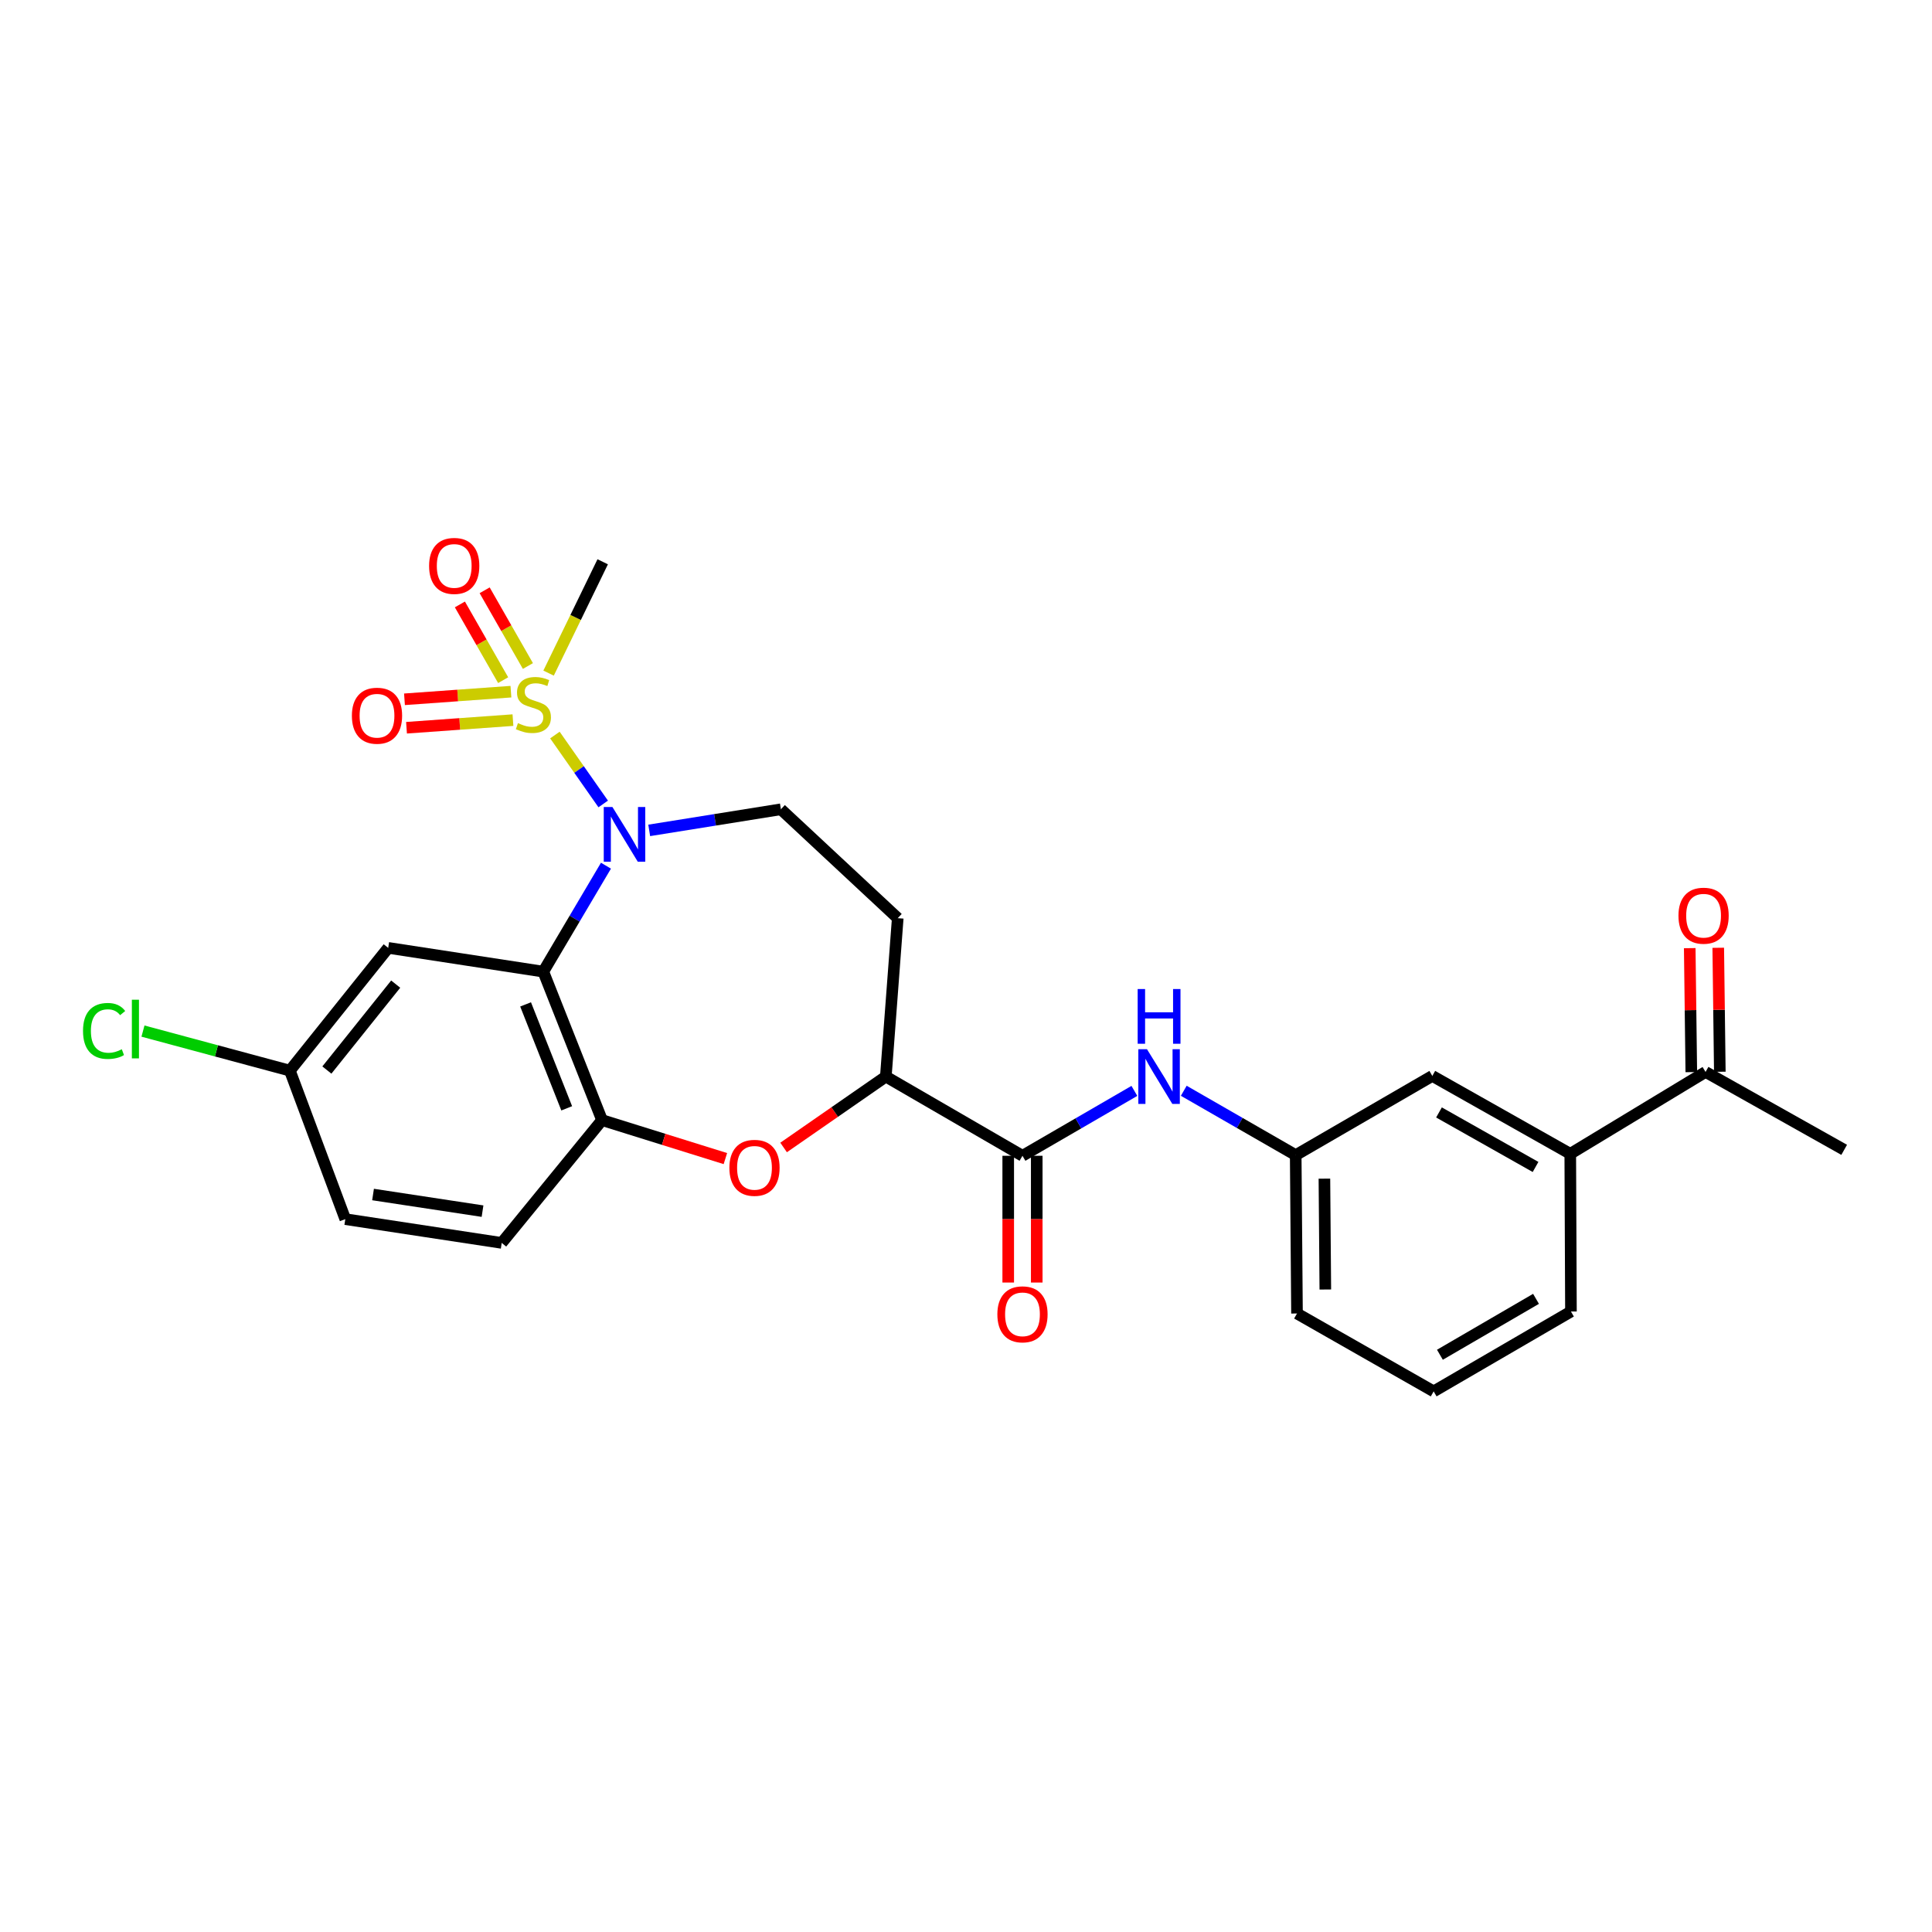 <?xml version='1.0' encoding='iso-8859-1'?>
<svg version='1.1' baseProfile='full'
              xmlns='http://www.w3.org/2000/svg'
                      xmlns:rdkit='http://www.rdkit.org/xml'
                      xmlns:xlink='http://www.w3.org/1999/xlink'
                  xml:space='preserve'
width='1000px' height='1000px' viewBox='0 0 1000 1000'>
<!-- END OF HEADER -->
<rect style='opacity:1.0;fill:#FFFFFF;stroke:none' width='1000' height='1000' x='0' y='0'> </rect>
<path class='bond-0' d='M 287.218,380.459 L 299.718,398.293' style='fill:none;fill-rule:evenodd;stroke:#CCCC00;stroke-width:6px;stroke-linecap:butt;stroke-linejoin:miter;stroke-opacity:1' />
<path class='bond-0' d='M 299.718,398.293 L 312.218,416.126' style='fill:none;fill-rule:evenodd;stroke:#0000FF;stroke-width:6px;stroke-linecap:butt;stroke-linejoin:miter;stroke-opacity:1' />
<path class='bond-9' d='M 273.246,344.728 L 262.05,325.13' style='fill:none;fill-rule:evenodd;stroke:#CCCC00;stroke-width:6px;stroke-linecap:butt;stroke-linejoin:miter;stroke-opacity:1' />
<path class='bond-9' d='M 262.05,325.13 L 250.854,305.531' style='fill:none;fill-rule:evenodd;stroke:#FF0000;stroke-width:6px;stroke-linecap:butt;stroke-linejoin:miter;stroke-opacity:1' />
<path class='bond-9' d='M 260.43,352.05 L 249.234,332.451' style='fill:none;fill-rule:evenodd;stroke:#CCCC00;stroke-width:6px;stroke-linecap:butt;stroke-linejoin:miter;stroke-opacity:1' />
<path class='bond-9' d='M 249.234,332.451 L 238.038,312.853' style='fill:none;fill-rule:evenodd;stroke:#FF0000;stroke-width:6px;stroke-linecap:butt;stroke-linejoin:miter;stroke-opacity:1' />
<path class='bond-10' d='M 264.448,358.009 L 236.902,359.982' style='fill:none;fill-rule:evenodd;stroke:#CCCC00;stroke-width:6px;stroke-linecap:butt;stroke-linejoin:miter;stroke-opacity:1' />
<path class='bond-10' d='M 236.902,359.982 L 209.357,361.954' style='fill:none;fill-rule:evenodd;stroke:#FF0000;stroke-width:6px;stroke-linecap:butt;stroke-linejoin:miter;stroke-opacity:1' />
<path class='bond-10' d='M 265.502,372.731 L 237.957,374.704' style='fill:none;fill-rule:evenodd;stroke:#CCCC00;stroke-width:6px;stroke-linecap:butt;stroke-linejoin:miter;stroke-opacity:1' />
<path class='bond-10' d='M 237.957,374.704 L 210.411,376.677' style='fill:none;fill-rule:evenodd;stroke:#FF0000;stroke-width:6px;stroke-linecap:butt;stroke-linejoin:miter;stroke-opacity:1' />
<path class='bond-20' d='M 283.945,348.403 L 297.952,319.589' style='fill:none;fill-rule:evenodd;stroke:#CCCC00;stroke-width:6px;stroke-linecap:butt;stroke-linejoin:miter;stroke-opacity:1' />
<path class='bond-20' d='M 297.952,319.589 L 311.959,290.774' style='fill:none;fill-rule:evenodd;stroke:#000000;stroke-width:6px;stroke-linecap:butt;stroke-linejoin:miter;stroke-opacity:1' />
<path class='bond-1' d='M 313.646,448.08 L 297.427,475.498' style='fill:none;fill-rule:evenodd;stroke:#0000FF;stroke-width:6px;stroke-linecap:butt;stroke-linejoin:miter;stroke-opacity:1' />
<path class='bond-1' d='M 297.427,475.498 L 281.209,502.917' style='fill:none;fill-rule:evenodd;stroke:#000000;stroke-width:6px;stroke-linecap:butt;stroke-linejoin:miter;stroke-opacity:1' />
<path class='bond-6' d='M 336.032,429.806 L 370.113,424.345' style='fill:none;fill-rule:evenodd;stroke:#0000FF;stroke-width:6px;stroke-linecap:butt;stroke-linejoin:miter;stroke-opacity:1' />
<path class='bond-6' d='M 370.113,424.345 L 404.193,418.883' style='fill:none;fill-rule:evenodd;stroke:#000000;stroke-width:6px;stroke-linecap:butt;stroke-linejoin:miter;stroke-opacity:1' />
<path class='bond-2' d='M 281.209,502.917 L 311.615,579.767' style='fill:none;fill-rule:evenodd;stroke:#000000;stroke-width:6px;stroke-linecap:butt;stroke-linejoin:miter;stroke-opacity:1' />
<path class='bond-2' d='M 272.045,519.875 L 293.329,573.67' style='fill:none;fill-rule:evenodd;stroke:#000000;stroke-width:6px;stroke-linecap:butt;stroke-linejoin:miter;stroke-opacity:1' />
<path class='bond-8' d='M 281.209,502.917 L 200.931,490.617' style='fill:none;fill-rule:evenodd;stroke:#000000;stroke-width:6px;stroke-linecap:butt;stroke-linejoin:miter;stroke-opacity:1' />
<path class='bond-3' d='M 311.615,579.767 L 343.536,589.726' style='fill:none;fill-rule:evenodd;stroke:#000000;stroke-width:6px;stroke-linecap:butt;stroke-linejoin:miter;stroke-opacity:1' />
<path class='bond-3' d='M 343.536,589.726 L 375.457,599.684' style='fill:none;fill-rule:evenodd;stroke:#FF0000;stroke-width:6px;stroke-linecap:butt;stroke-linejoin:miter;stroke-opacity:1' />
<path class='bond-17' d='M 311.615,579.767 L 259.684,643.326' style='fill:none;fill-rule:evenodd;stroke:#000000;stroke-width:6px;stroke-linecap:butt;stroke-linejoin:miter;stroke-opacity:1' />
<path class='bond-27' d='M 405.592,593.933 L 432.047,575.583' style='fill:none;fill-rule:evenodd;stroke:#FF0000;stroke-width:6px;stroke-linecap:butt;stroke-linejoin:miter;stroke-opacity:1' />
<path class='bond-27' d='M 432.047,575.583 L 458.502,557.234' style='fill:none;fill-rule:evenodd;stroke:#000000;stroke-width:6px;stroke-linecap:butt;stroke-linejoin:miter;stroke-opacity:1' />
<path class='bond-4' d='M 529.235,598.234 L 458.502,557.234' style='fill:none;fill-rule:evenodd;stroke:#000000;stroke-width:6px;stroke-linecap:butt;stroke-linejoin:miter;stroke-opacity:1' />
<path class='bond-7' d='M 529.235,598.234 L 558.194,581.44' style='fill:none;fill-rule:evenodd;stroke:#000000;stroke-width:6px;stroke-linecap:butt;stroke-linejoin:miter;stroke-opacity:1' />
<path class='bond-7' d='M 558.194,581.44 L 587.152,564.647' style='fill:none;fill-rule:evenodd;stroke:#0000FF;stroke-width:6px;stroke-linecap:butt;stroke-linejoin:miter;stroke-opacity:1' />
<path class='bond-15' d='M 521.855,598.234 L 521.855,631.037' style='fill:none;fill-rule:evenodd;stroke:#000000;stroke-width:6px;stroke-linecap:butt;stroke-linejoin:miter;stroke-opacity:1' />
<path class='bond-15' d='M 521.855,631.037 L 521.855,663.84' style='fill:none;fill-rule:evenodd;stroke:#FF0000;stroke-width:6px;stroke-linecap:butt;stroke-linejoin:miter;stroke-opacity:1' />
<path class='bond-15' d='M 536.615,598.234 L 536.615,631.037' style='fill:none;fill-rule:evenodd;stroke:#000000;stroke-width:6px;stroke-linecap:butt;stroke-linejoin:miter;stroke-opacity:1' />
<path class='bond-15' d='M 536.615,631.037 L 536.615,663.84' style='fill:none;fill-rule:evenodd;stroke:#FF0000;stroke-width:6px;stroke-linecap:butt;stroke-linejoin:miter;stroke-opacity:1' />
<path class='bond-5' d='M 458.502,557.234 L 464.668,475.25' style='fill:none;fill-rule:evenodd;stroke:#000000;stroke-width:6px;stroke-linecap:butt;stroke-linejoin:miter;stroke-opacity:1' />
<path class='bond-11' d='M 404.193,418.883 L 464.668,475.25' style='fill:none;fill-rule:evenodd;stroke:#000000;stroke-width:6px;stroke-linecap:butt;stroke-linejoin:miter;stroke-opacity:1' />
<path class='bond-14' d='M 612.715,564.581 L 641.684,581.235' style='fill:none;fill-rule:evenodd;stroke:#0000FF;stroke-width:6px;stroke-linecap:butt;stroke-linejoin:miter;stroke-opacity:1' />
<path class='bond-14' d='M 641.684,581.235 L 670.653,597.89' style='fill:none;fill-rule:evenodd;stroke:#000000;stroke-width:6px;stroke-linecap:butt;stroke-linejoin:miter;stroke-opacity:1' />
<path class='bond-19' d='M 200.931,490.617 L 150.033,554.159' style='fill:none;fill-rule:evenodd;stroke:#000000;stroke-width:6px;stroke-linecap:butt;stroke-linejoin:miter;stroke-opacity:1' />
<path class='bond-19' d='M 204.816,509.376 L 169.188,553.855' style='fill:none;fill-rule:evenodd;stroke:#000000;stroke-width:6px;stroke-linecap:butt;stroke-linejoin:miter;stroke-opacity:1' />
<path class='bond-12' d='M 812.767,597.209 L 741.361,556.898' style='fill:none;fill-rule:evenodd;stroke:#000000;stroke-width:6px;stroke-linecap:butt;stroke-linejoin:miter;stroke-opacity:1' />
<path class='bond-12' d='M 794.8,604.016 L 744.816,575.798' style='fill:none;fill-rule:evenodd;stroke:#000000;stroke-width:6px;stroke-linecap:butt;stroke-linejoin:miter;stroke-opacity:1' />
<path class='bond-13' d='M 812.767,597.209 L 882.795,554.839' style='fill:none;fill-rule:evenodd;stroke:#000000;stroke-width:6px;stroke-linecap:butt;stroke-linejoin:miter;stroke-opacity:1' />
<path class='bond-29' d='M 812.767,597.209 L 813.12,678.84' style='fill:none;fill-rule:evenodd;stroke:#000000;stroke-width:6px;stroke-linecap:butt;stroke-linejoin:miter;stroke-opacity:1' />
<path class='bond-18' d='M 890.175,554.746 L 889.768,522.659' style='fill:none;fill-rule:evenodd;stroke:#000000;stroke-width:6px;stroke-linecap:butt;stroke-linejoin:miter;stroke-opacity:1' />
<path class='bond-18' d='M 889.768,522.659 L 889.362,490.571' style='fill:none;fill-rule:evenodd;stroke:#FF0000;stroke-width:6px;stroke-linecap:butt;stroke-linejoin:miter;stroke-opacity:1' />
<path class='bond-18' d='M 875.416,554.933 L 875.01,522.846' style='fill:none;fill-rule:evenodd;stroke:#000000;stroke-width:6px;stroke-linecap:butt;stroke-linejoin:miter;stroke-opacity:1' />
<path class='bond-18' d='M 875.01,522.846 L 874.603,490.758' style='fill:none;fill-rule:evenodd;stroke:#FF0000;stroke-width:6px;stroke-linecap:butt;stroke-linejoin:miter;stroke-opacity:1' />
<path class='bond-26' d='M 882.795,554.839 L 954.545,595.151' style='fill:none;fill-rule:evenodd;stroke:#000000;stroke-width:6px;stroke-linecap:butt;stroke-linejoin:miter;stroke-opacity:1' />
<path class='bond-16' d='M 670.653,597.89 L 741.361,556.898' style='fill:none;fill-rule:evenodd;stroke:#000000;stroke-width:6px;stroke-linecap:butt;stroke-linejoin:miter;stroke-opacity:1' />
<path class='bond-25' d='M 670.653,597.89 L 671.325,679.865' style='fill:none;fill-rule:evenodd;stroke:#000000;stroke-width:6px;stroke-linecap:butt;stroke-linejoin:miter;stroke-opacity:1' />
<path class='bond-25' d='M 685.513,610.065 L 685.984,667.448' style='fill:none;fill-rule:evenodd;stroke:#000000;stroke-width:6px;stroke-linecap:butt;stroke-linejoin:miter;stroke-opacity:1' />
<path class='bond-28' d='M 259.684,643.326 L 178.725,631.026' style='fill:none;fill-rule:evenodd;stroke:#000000;stroke-width:6px;stroke-linecap:butt;stroke-linejoin:miter;stroke-opacity:1' />
<path class='bond-28' d='M 249.757,626.888 L 193.086,618.278' style='fill:none;fill-rule:evenodd;stroke:#000000;stroke-width:6px;stroke-linecap:butt;stroke-linejoin:miter;stroke-opacity:1' />
<path class='bond-21' d='M 150.033,554.159 L 178.725,631.026' style='fill:none;fill-rule:evenodd;stroke:#000000;stroke-width:6px;stroke-linecap:butt;stroke-linejoin:miter;stroke-opacity:1' />
<path class='bond-22' d='M 150.033,554.159 L 112.017,543.923' style='fill:none;fill-rule:evenodd;stroke:#000000;stroke-width:6px;stroke-linecap:butt;stroke-linejoin:miter;stroke-opacity:1' />
<path class='bond-22' d='M 112.017,543.923 L 74.001,533.687' style='fill:none;fill-rule:evenodd;stroke:#00CC00;stroke-width:6px;stroke-linecap:butt;stroke-linejoin:miter;stroke-opacity:1' />
<path class='bond-23' d='M 813.12,678.84 L 742.058,720.176' style='fill:none;fill-rule:evenodd;stroke:#000000;stroke-width:6px;stroke-linecap:butt;stroke-linejoin:miter;stroke-opacity:1' />
<path class='bond-23' d='M 795.039,672.282 L 745.296,701.218' style='fill:none;fill-rule:evenodd;stroke:#000000;stroke-width:6px;stroke-linecap:butt;stroke-linejoin:miter;stroke-opacity:1' />
<path class='bond-24' d='M 742.058,720.176 L 671.325,679.865' style='fill:none;fill-rule:evenodd;stroke:#000000;stroke-width:6px;stroke-linecap:butt;stroke-linejoin:miter;stroke-opacity:1' />
<path  class='atom-0' d='M 268.084 374.294
Q 268.404 374.414, 269.724 374.974
Q 271.044 375.534, 272.484 375.894
Q 273.964 376.214, 275.404 376.214
Q 278.084 376.214, 279.644 374.934
Q 281.204 373.614, 281.204 371.334
Q 281.204 369.774, 280.404 368.814
Q 279.644 367.854, 278.444 367.334
Q 277.244 366.814, 275.244 366.214
Q 272.724 365.454, 271.204 364.734
Q 269.724 364.014, 268.644 362.494
Q 267.604 360.974, 267.604 358.414
Q 267.604 354.854, 270.004 352.654
Q 272.444 350.454, 277.244 350.454
Q 280.524 350.454, 284.244 352.014
L 283.324 355.094
Q 279.924 353.694, 277.364 353.694
Q 274.604 353.694, 273.084 354.854
Q 271.564 355.974, 271.604 357.934
Q 271.604 359.454, 272.364 360.374
Q 273.164 361.294, 274.284 361.814
Q 275.444 362.334, 277.364 362.934
Q 279.924 363.734, 281.444 364.534
Q 282.964 365.334, 284.044 366.974
Q 285.164 368.574, 285.164 371.334
Q 285.164 375.254, 282.524 377.374
Q 279.924 379.454, 275.564 379.454
Q 273.044 379.454, 271.124 378.894
Q 269.244 378.374, 267.004 377.454
L 268.084 374.294
' fill='#CCCC00'/>
<path  class='atom-1' d='M 316.982 417.696
L 326.262 432.696
Q 327.182 434.176, 328.662 436.856
Q 330.142 439.536, 330.222 439.696
L 330.222 417.696
L 333.982 417.696
L 333.982 446.016
L 330.102 446.016
L 320.142 429.616
Q 318.982 427.696, 317.742 425.496
Q 316.542 423.296, 316.182 422.616
L 316.182 446.016
L 312.502 446.016
L 312.502 417.696
L 316.982 417.696
' fill='#0000FF'/>
<path  class='atom-4' d='M 377.524 604.464
Q 377.524 597.664, 380.884 593.864
Q 384.244 590.064, 390.524 590.064
Q 396.804 590.064, 400.164 593.864
Q 403.524 597.664, 403.524 604.464
Q 403.524 611.344, 400.124 615.264
Q 396.724 619.144, 390.524 619.144
Q 384.284 619.144, 380.884 615.264
Q 377.524 611.384, 377.524 604.464
M 390.524 615.944
Q 394.844 615.944, 397.164 613.064
Q 399.524 610.144, 399.524 604.464
Q 399.524 598.904, 397.164 596.104
Q 394.844 593.264, 390.524 593.264
Q 386.204 593.264, 383.844 596.064
Q 381.524 598.864, 381.524 604.464
Q 381.524 610.184, 383.844 613.064
Q 386.204 615.944, 390.524 615.944
' fill='#FF0000'/>
<path  class='atom-8' d='M 593.676 543.074
L 602.956 558.074
Q 603.876 559.554, 605.356 562.234
Q 606.836 564.914, 606.916 565.074
L 606.916 543.074
L 610.676 543.074
L 610.676 571.394
L 606.796 571.394
L 596.836 554.994
Q 595.676 553.074, 594.436 550.874
Q 593.236 548.674, 592.876 547.994
L 592.876 571.394
L 589.196 571.394
L 589.196 543.074
L 593.676 543.074
' fill='#0000FF'/>
<path  class='atom-8' d='M 588.856 511.922
L 592.696 511.922
L 592.696 523.962
L 607.176 523.962
L 607.176 511.922
L 611.016 511.922
L 611.016 540.242
L 607.176 540.242
L 607.176 527.162
L 592.696 527.162
L 592.696 540.242
L 588.856 540.242
L 588.856 511.922
' fill='#0000FF'/>
<path  class='atom-10' d='M 222.1 292.912
Q 222.1 286.112, 225.46 282.312
Q 228.82 278.512, 235.1 278.512
Q 241.38 278.512, 244.74 282.312
Q 248.1 286.112, 248.1 292.912
Q 248.1 299.792, 244.7 303.712
Q 241.3 307.592, 235.1 307.592
Q 228.86 307.592, 225.46 303.712
Q 222.1 299.832, 222.1 292.912
M 235.1 304.392
Q 239.42 304.392, 241.74 301.512
Q 244.1 298.592, 244.1 292.912
Q 244.1 287.352, 241.74 284.552
Q 239.42 281.712, 235.1 281.712
Q 230.78 281.712, 228.42 284.512
Q 226.1 287.312, 226.1 292.912
Q 226.1 298.632, 228.42 301.512
Q 230.78 304.392, 235.1 304.392
' fill='#FF0000'/>
<path  class='atom-11' d='M 182.134 370.452
Q 182.134 363.652, 185.494 359.852
Q 188.854 356.052, 195.134 356.052
Q 201.414 356.052, 204.774 359.852
Q 208.134 363.652, 208.134 370.452
Q 208.134 377.332, 204.734 381.252
Q 201.334 385.132, 195.134 385.132
Q 188.894 385.132, 185.494 381.252
Q 182.134 377.372, 182.134 370.452
M 195.134 381.932
Q 199.454 381.932, 201.774 379.052
Q 204.134 376.132, 204.134 370.452
Q 204.134 364.892, 201.774 362.092
Q 199.454 359.252, 195.134 359.252
Q 190.814 359.252, 188.454 362.052
Q 186.134 364.852, 186.134 370.452
Q 186.134 376.172, 188.454 379.052
Q 190.814 381.932, 195.134 381.932
' fill='#FF0000'/>
<path  class='atom-16' d='M 516.235 680.29
Q 516.235 673.49, 519.595 669.69
Q 522.955 665.89, 529.235 665.89
Q 535.515 665.89, 538.875 669.69
Q 542.235 673.49, 542.235 680.29
Q 542.235 687.17, 538.835 691.09
Q 535.435 694.97, 529.235 694.97
Q 522.995 694.97, 519.595 691.09
Q 516.235 687.21, 516.235 680.29
M 529.235 691.77
Q 533.555 691.77, 535.875 688.89
Q 538.235 685.97, 538.235 680.29
Q 538.235 674.73, 535.875 671.93
Q 533.555 669.09, 529.235 669.09
Q 524.915 669.09, 522.555 671.89
Q 520.235 674.69, 520.235 680.29
Q 520.235 686.01, 522.555 688.89
Q 524.915 691.77, 529.235 691.77
' fill='#FF0000'/>
<path  class='atom-19' d='M 868.77 473.961
Q 868.77 467.161, 872.13 463.361
Q 875.49 459.561, 881.77 459.561
Q 888.05 459.561, 891.41 463.361
Q 894.77 467.161, 894.77 473.961
Q 894.77 480.841, 891.37 484.761
Q 887.97 488.641, 881.77 488.641
Q 875.53 488.641, 872.13 484.761
Q 868.77 480.881, 868.77 473.961
M 881.77 485.441
Q 886.09 485.441, 888.41 482.561
Q 890.77 479.641, 890.77 473.961
Q 890.77 468.401, 888.41 465.601
Q 886.09 462.761, 881.77 462.761
Q 877.45 462.761, 875.09 465.561
Q 872.77 468.361, 872.77 473.961
Q 872.77 479.681, 875.09 482.561
Q 877.45 485.441, 881.77 485.441
' fill='#FF0000'/>
<path  class='atom-23' d='M 42.971 533.614
Q 42.971 526.574, 46.251 522.894
Q 49.571 519.174, 55.851 519.174
Q 61.691 519.174, 64.811 523.294
L 62.171 525.454
Q 59.891 522.454, 55.851 522.454
Q 51.571 522.454, 49.291 525.334
Q 47.051 528.174, 47.051 533.614
Q 47.051 539.214, 49.371 542.094
Q 51.731 544.974, 56.291 544.974
Q 59.411 544.974, 63.051 543.094
L 64.171 546.094
Q 62.691 547.054, 60.451 547.614
Q 58.211 548.174, 55.731 548.174
Q 49.571 548.174, 46.251 544.414
Q 42.971 540.654, 42.971 533.614
' fill='#00CC00'/>
<path  class='atom-23' d='M 68.251 517.454
L 71.931 517.454
L 71.931 547.814
L 68.251 547.814
L 68.251 517.454
' fill='#00CC00'/>
</svg>

